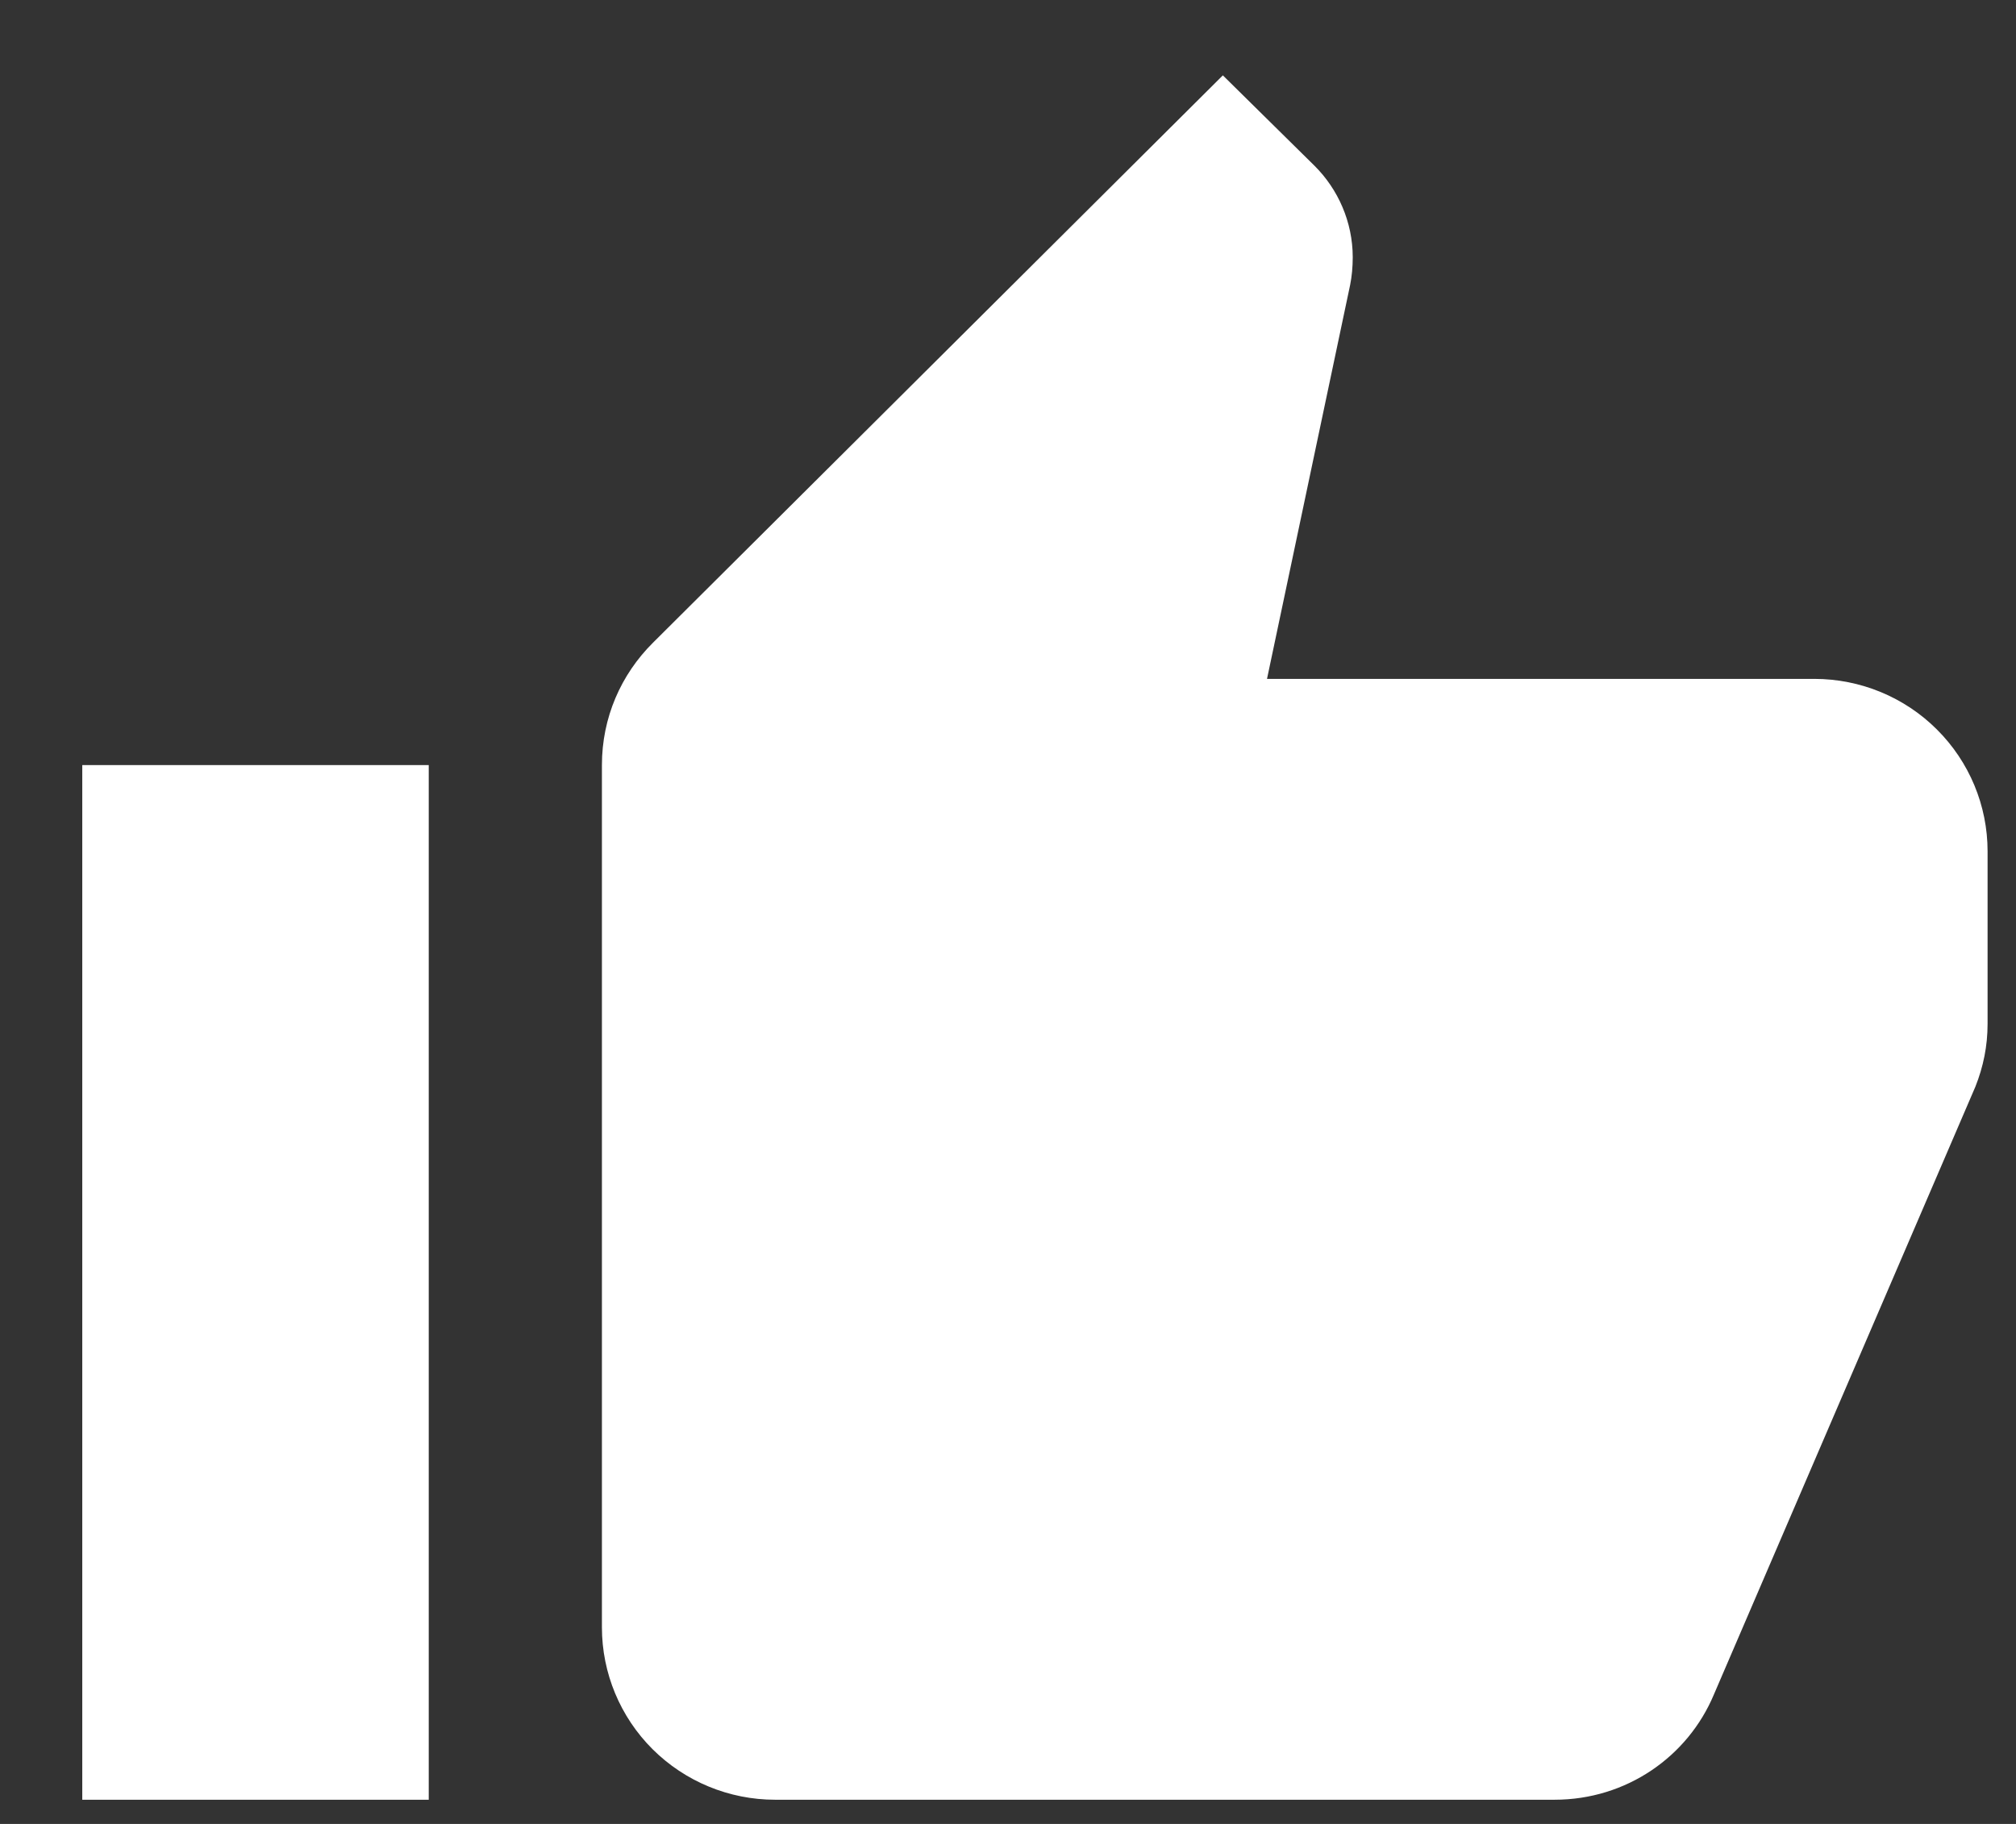 <svg width="21" height="19" viewBox="0 0 21 19" fill="none" xmlns="http://www.w3.org/2000/svg">
<rect x="0" y="0" width="21" height="19" fill="#333333" stroke="none"/>
<path d="M20.704 8.868C20.704 8.392 20.514 7.935 20.175 7.598C19.837 7.261 19.378 7.072 18.899 7.072H13.198L14.064 2.968C14.082 2.878 14.091 2.779 14.091 2.68C14.091 2.312 13.938 1.971 13.694 1.728L12.738 0.785L6.802 6.695C6.468 7.027 6.27 7.476 6.27 7.97V16.952C6.27 17.428 6.46 17.885 6.798 18.222C7.137 18.559 7.596 18.748 8.074 18.748H16.193C16.942 18.748 17.582 18.299 17.853 17.652L20.577 11.32C20.659 11.114 20.704 10.898 20.704 10.665V8.868ZM0.857 18.748H4.466V7.97H0.857V18.748Z" fill="white"/>
</svg>
